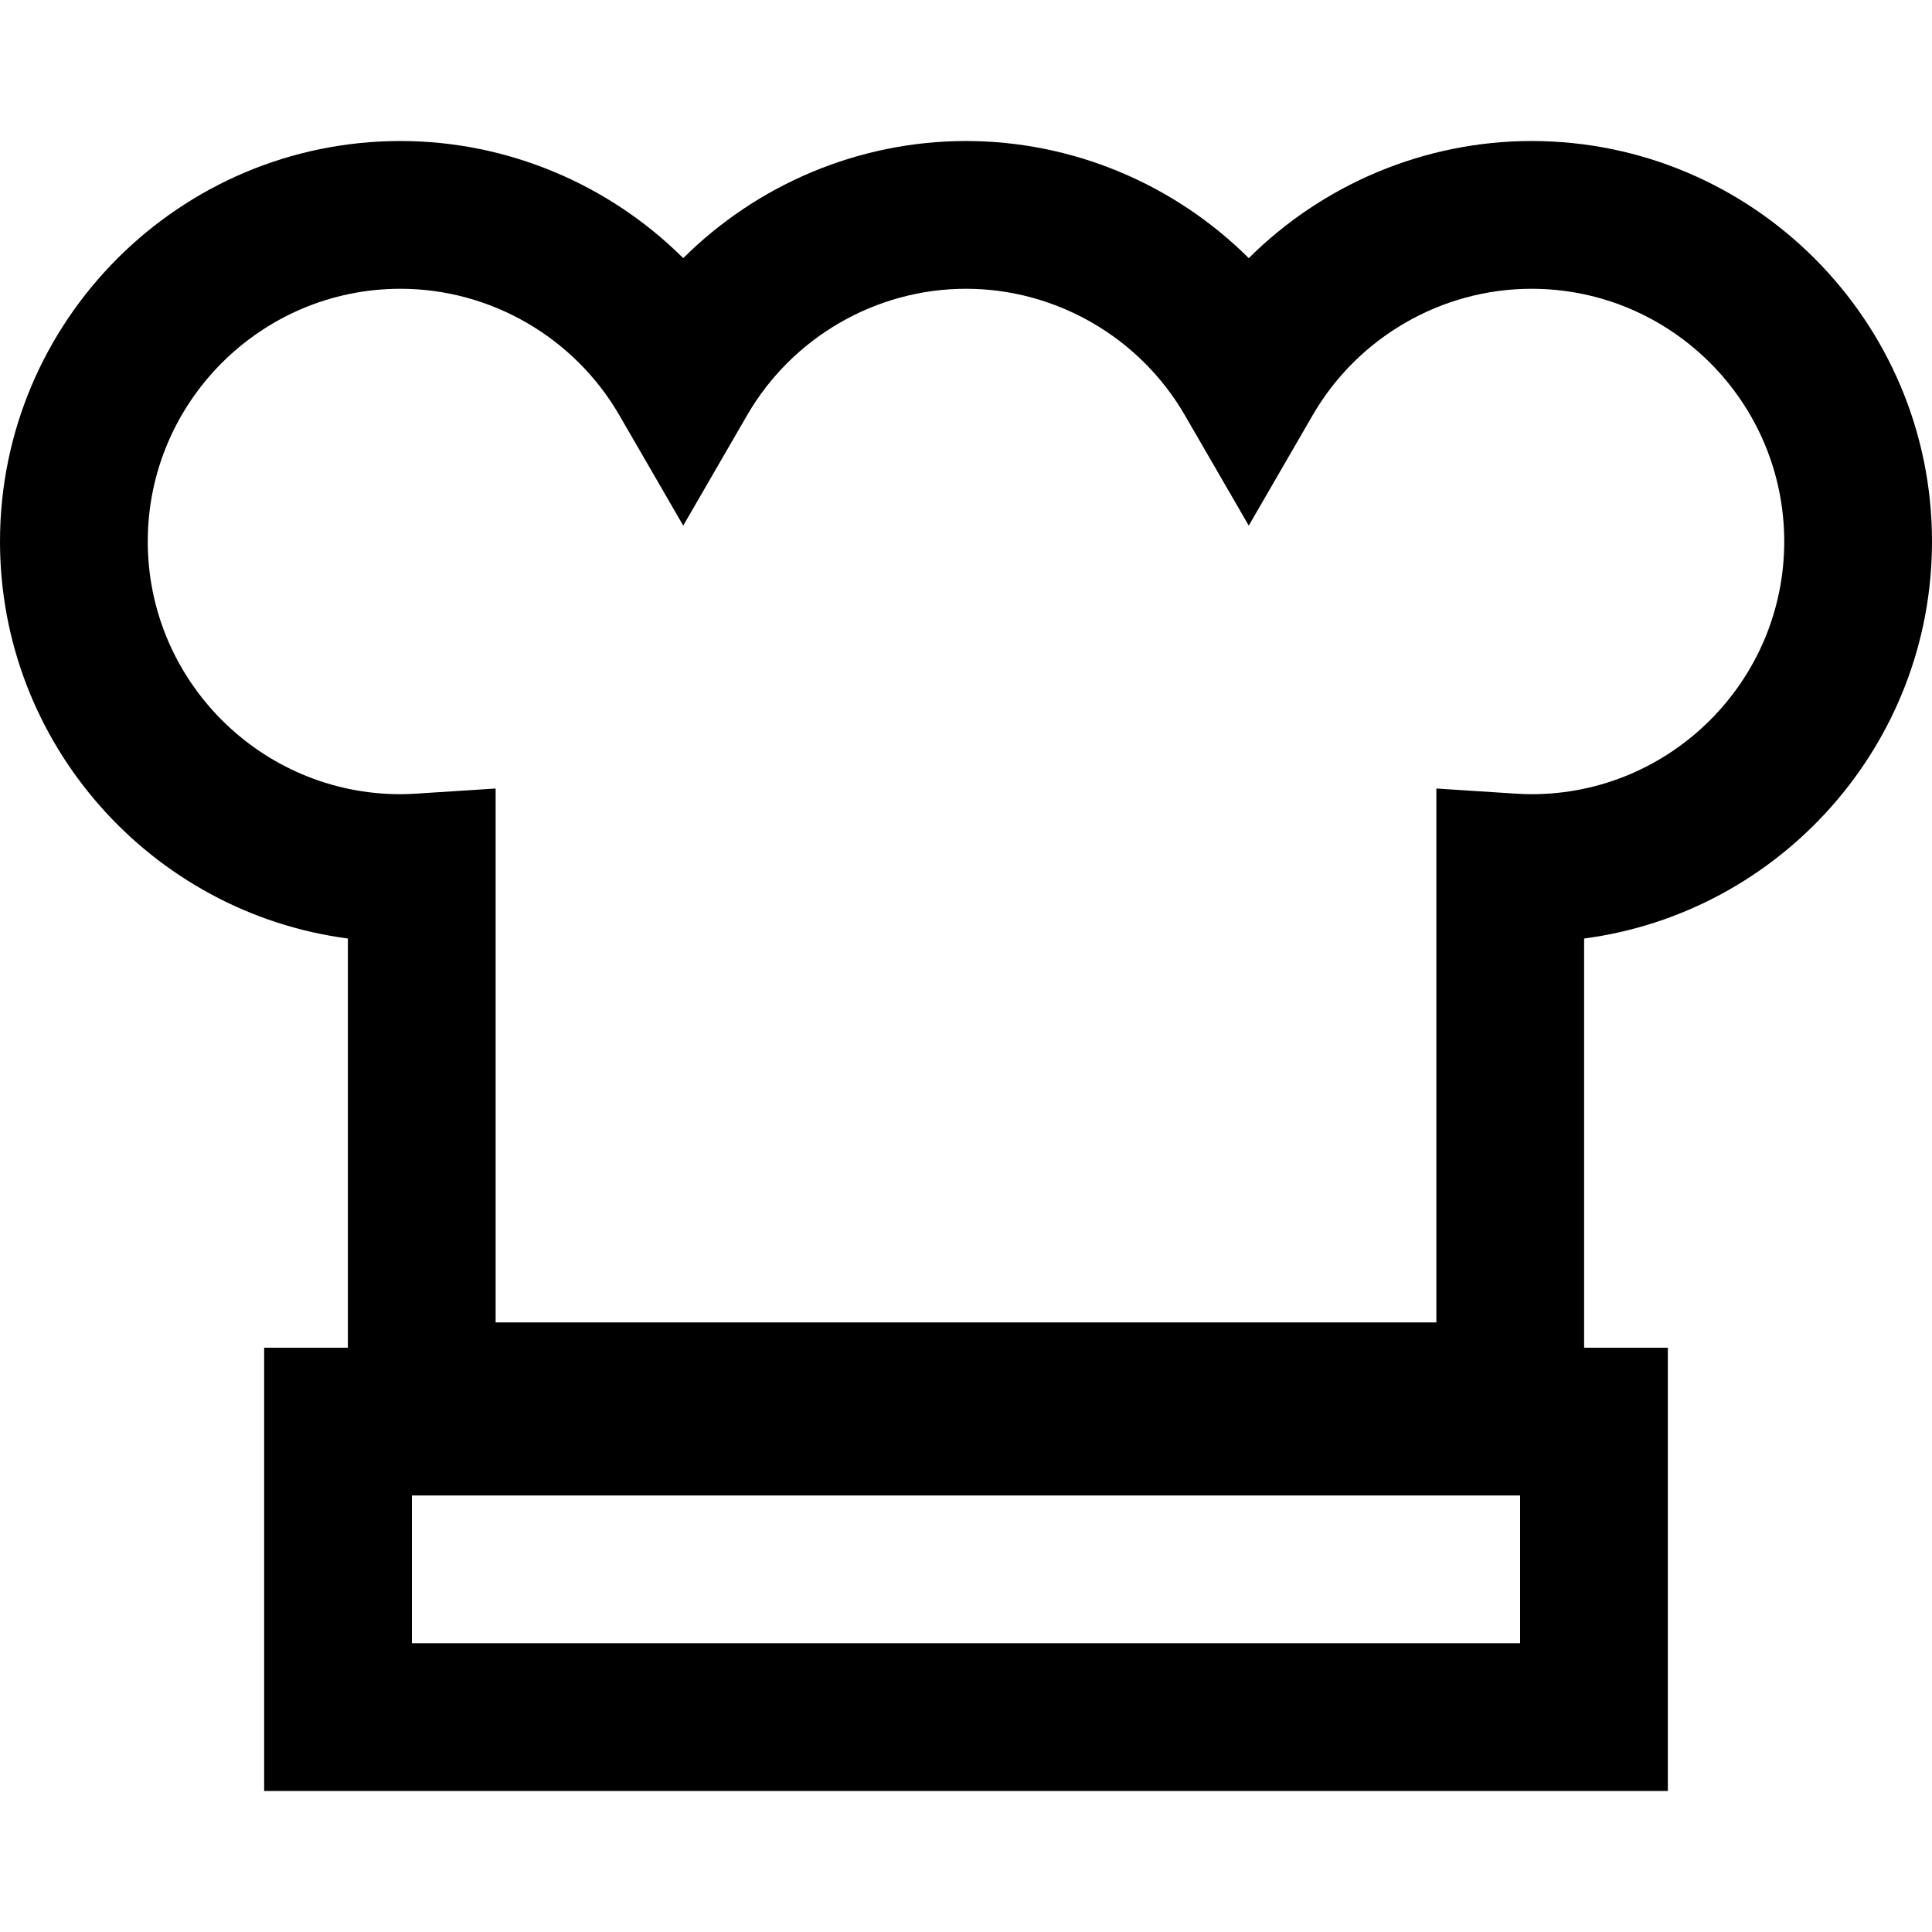 <?xml version="1.0" encoding="iso-8859-1"?>
<!-- Uploaded to: SVG Repo, www.svgrepo.com, Generator: SVG Repo Mixer Tools -->
<svg fill="#000000" height="800px" width="800px" version="1.1" id="Capa_1" xmlns="http://www.w3.org/2000/svg" xmlns:xlink="http://www.w3.org/1999/xlink" 
	 viewBox="0 0 392.262 392.262" xml:space="preserve">
<path id="XMLID_786_" d="M392.262,109.94c0-44.834-36.476-81.309-81.31-81.309c-21.719,0-42.342,8.785-57.41,23.781
	c-15.069-14.996-35.693-23.781-57.411-23.781c-21.719,0-42.342,8.785-57.411,23.78c-15.068-14.996-35.692-23.78-57.411-23.78
	C36.476,28.631,0,65.106,0,109.94c0,41.217,30.823,75.368,70.631,80.611v83.08h-17v90h285v-90h-17v-83.08
	C361.436,185.305,392.262,151.154,392.262,109.94z M308.631,333.631h-225v-30h225V333.631z M30,109.94
	c0-28.292,23.018-51.309,51.31-51.309c18.242,0,35.266,9.833,44.429,25.66l12.981,22.424l12.981-22.424
	c9.163-15.828,26.188-25.66,44.429-25.66c18.241,0,35.266,9.833,44.43,25.661l12.982,22.423l12.98-22.423
	c9.163-15.828,26.188-25.66,44.429-25.66c28.292,0,51.31,23.017,51.31,51.309s-23.018,51.31-51.31,51.31
	c-0.977,0-2.043-0.04-3.355-0.124l-15.966-1.03v108.399h-191V160.096l-15.965,1.03c-1.313,0.084-2.38,0.124-3.356,0.124
	C53.018,161.25,30,138.232,30,109.94z"/>
</svg>